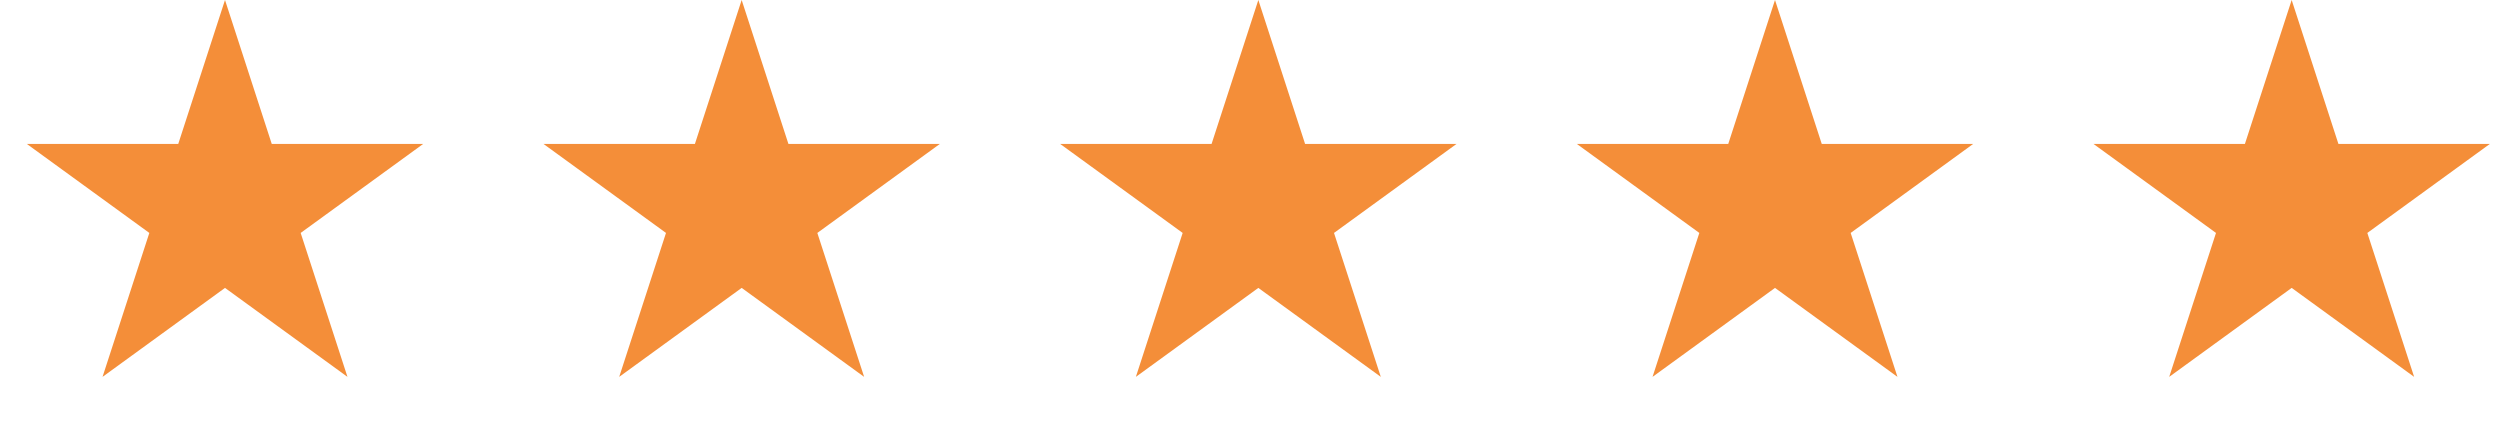 <?xml version="1.0" encoding="UTF-8"?> <svg xmlns="http://www.w3.org/2000/svg" width="75" height="13" viewBox="0 0 75 13" fill="none"><path d="M6.75 0L8.153 4.319H12.694L9.02 6.988L10.424 11.306L6.75 8.637L3.076 11.306L4.48 6.988L0.806 4.319H5.347L6.75 0Z" fill="#F48E39"></path><path d="M37.75 0L39.153 4.319H43.694L40.02 6.988L41.424 11.306L37.75 8.637L34.076 11.306L35.48 6.988L31.806 4.319H36.347L37.75 0Z" fill="#F48E39"></path><path d="M22.25 0L23.653 4.319H28.194L24.52 6.988L25.924 11.306L22.25 8.637L18.576 11.306L19.98 6.988L16.306 4.319H20.847L22.25 0Z" fill="#F48E39"></path><path d="M53.25 0L54.653 4.319H59.194L55.52 6.988L56.924 11.306L53.25 8.637L49.576 11.306L50.98 6.988L47.306 4.319H51.847L53.25 0Z" fill="#F48E39"></path><path d="M68.75 0L70.153 4.319H74.694L71.02 6.988L72.424 11.306L68.75 8.637L65.076 11.306L66.48 6.988L62.806 4.319H67.347L68.75 0Z" fill="#F48E39"></path></svg> 